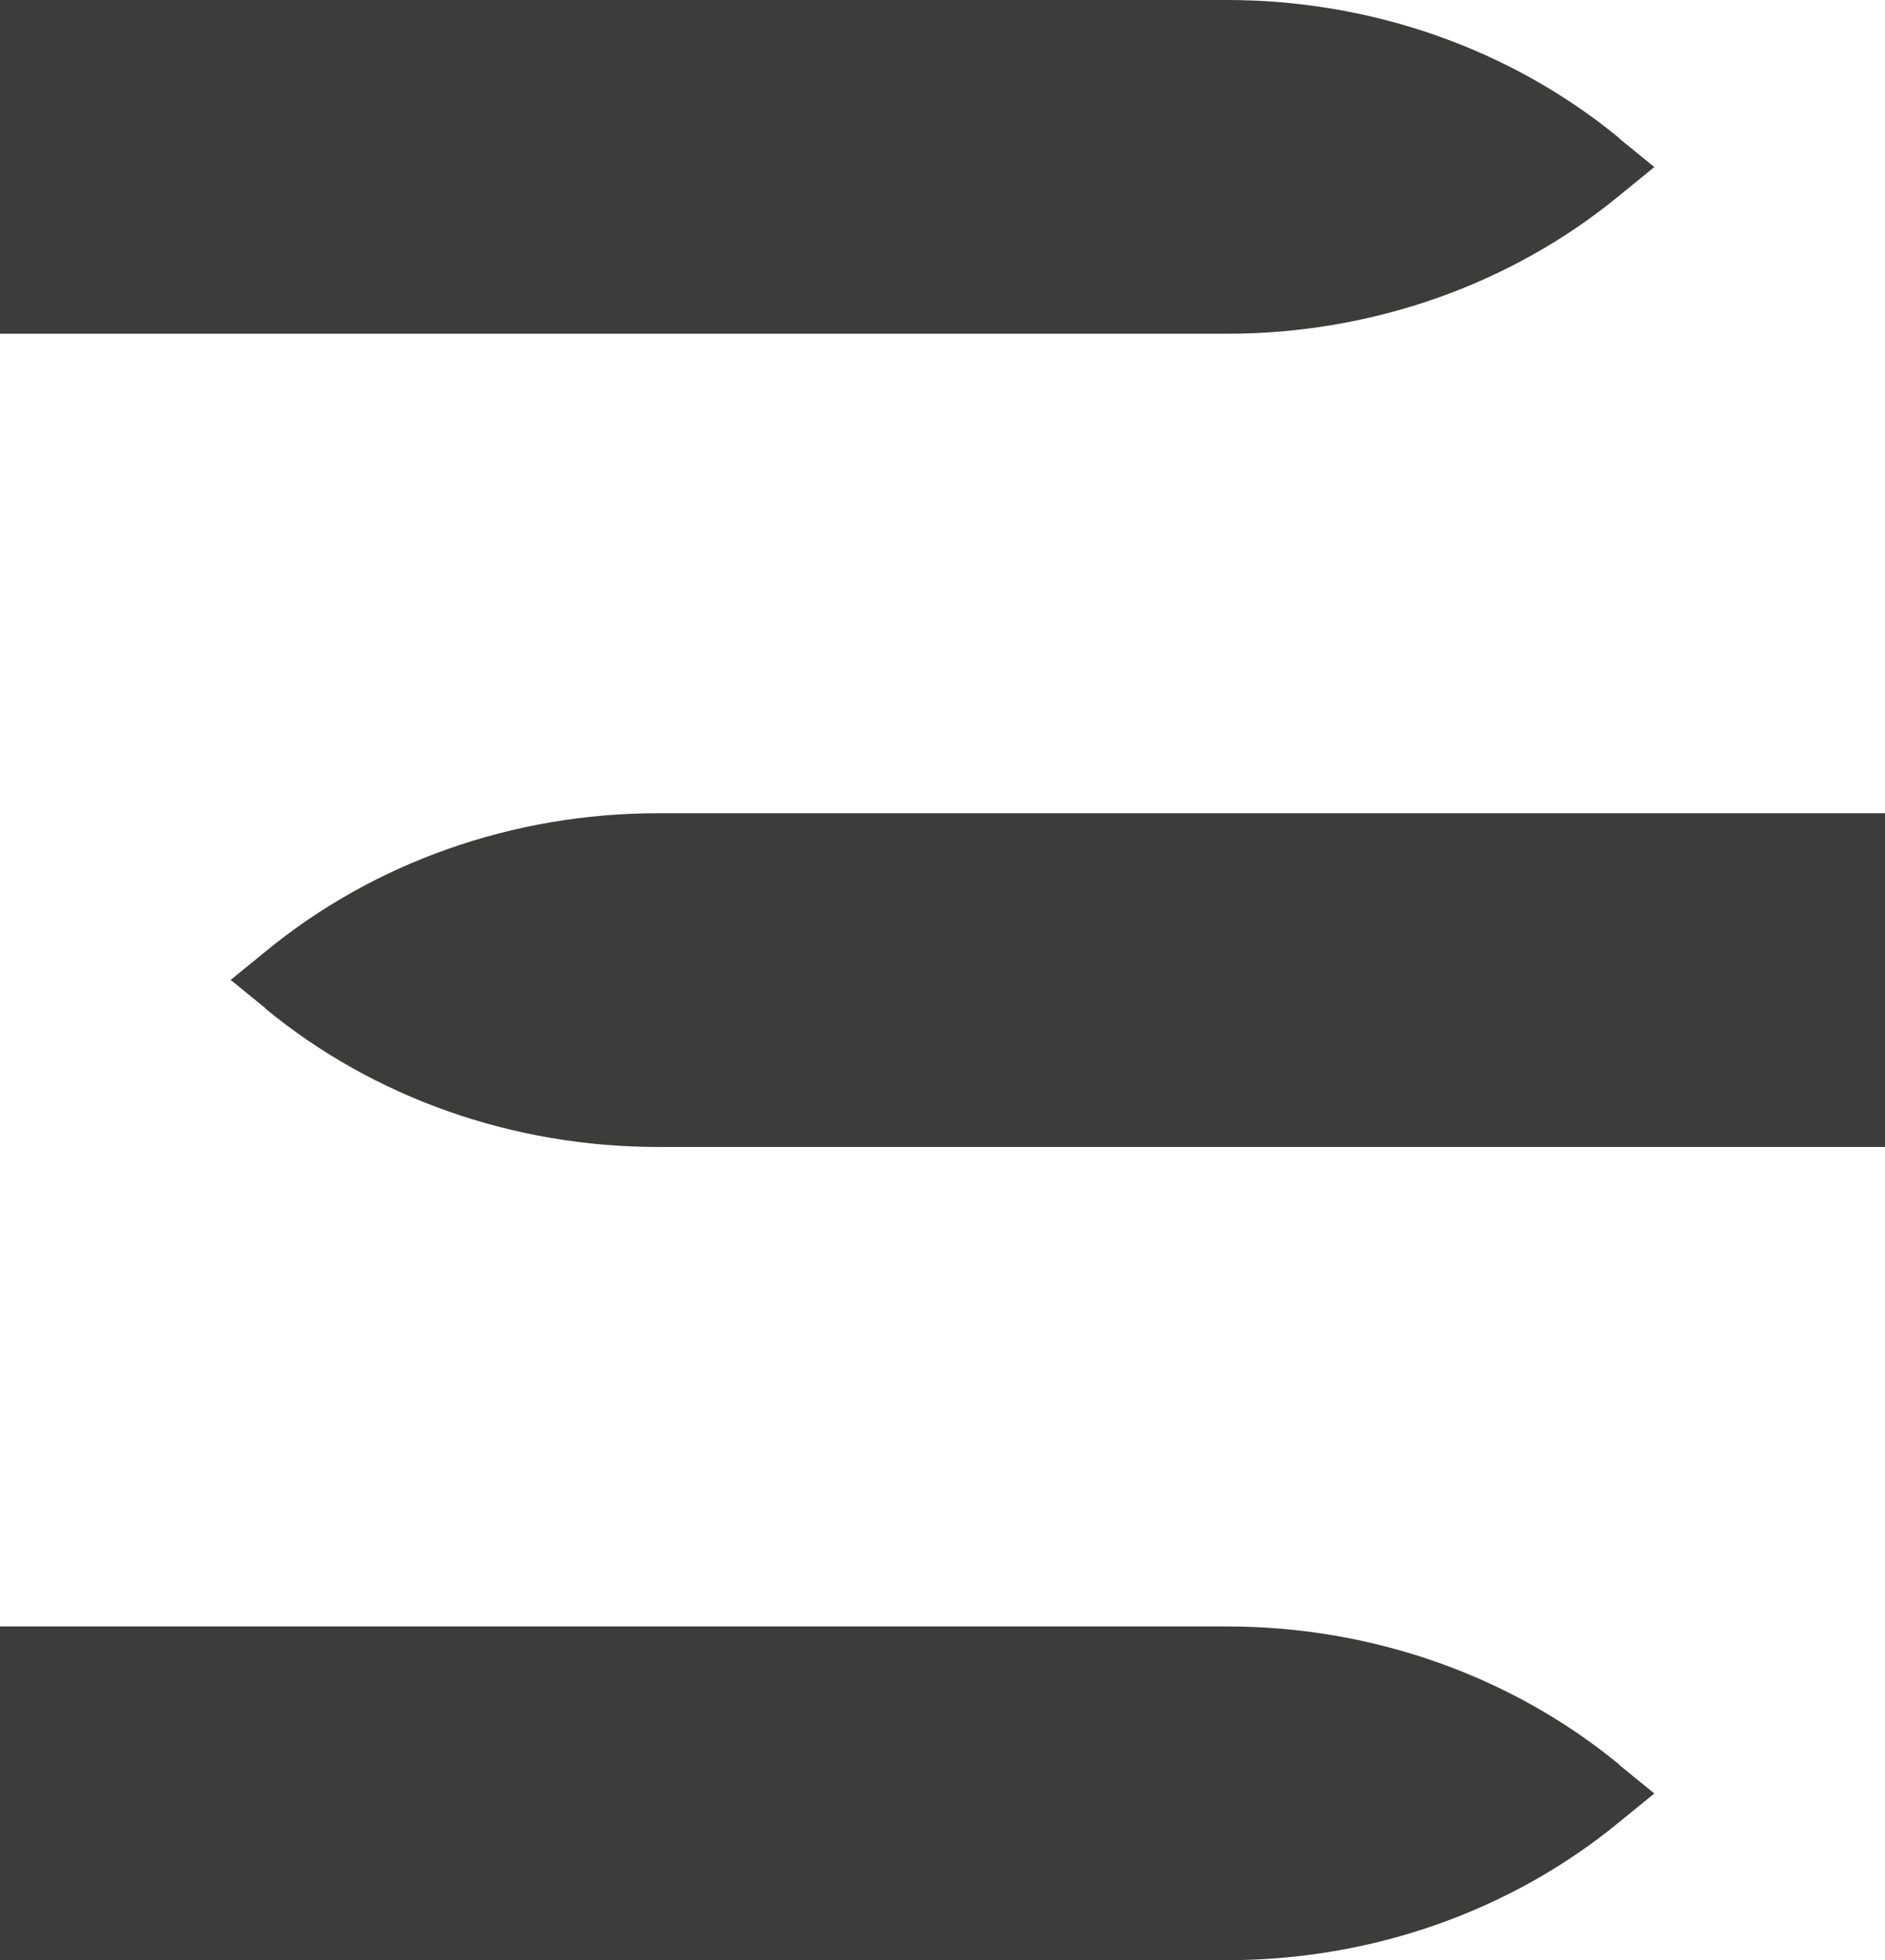 <?xml version="1.0" encoding="UTF-8"?>
<svg id="Livello_2" data-name="Livello 2" xmlns="http://www.w3.org/2000/svg" viewBox="0 0 52.14 54.21">
  <defs>
    <style>
      .cls-1 {
        fill: #3c3c3b;
        stroke-width: 0px;
      }
    </style>
  </defs>
  <g id="Livello_1-2" data-name="Livello 1">
    <path class="cls-1" d="M44.79,48.8c-2.99-2.46-6.84-3.82-10.85-3.82h-.24c-.25,0-.43,0-.62,0H0s0,9.23,0,9.23h33.94c4.01,0,7.86-1.36,10.85-3.82l.97-.79-.97-.79Z"/>
    <path class="cls-1" d="M44.79,3.82C41.8,1.36,37.95,0,33.94,0h-.24c-.25,0-.43,0-.62,0H0s0,9.23,0,9.23h33.94c4.01,0,7.86-1.36,10.85-3.82l.97-.79-.97-.79Z"/>
    <path class="cls-1" d="M7.35,27.9c2.99,2.46,6.84,3.82,10.85,3.82h.24c.25,0,.43,0,.62,0h33.09s0-9.23,0-9.23H18.2c-4.01,0-7.86,1.36-10.85,3.82l-.97.79.97.79Z"/>
  </g>
</svg>